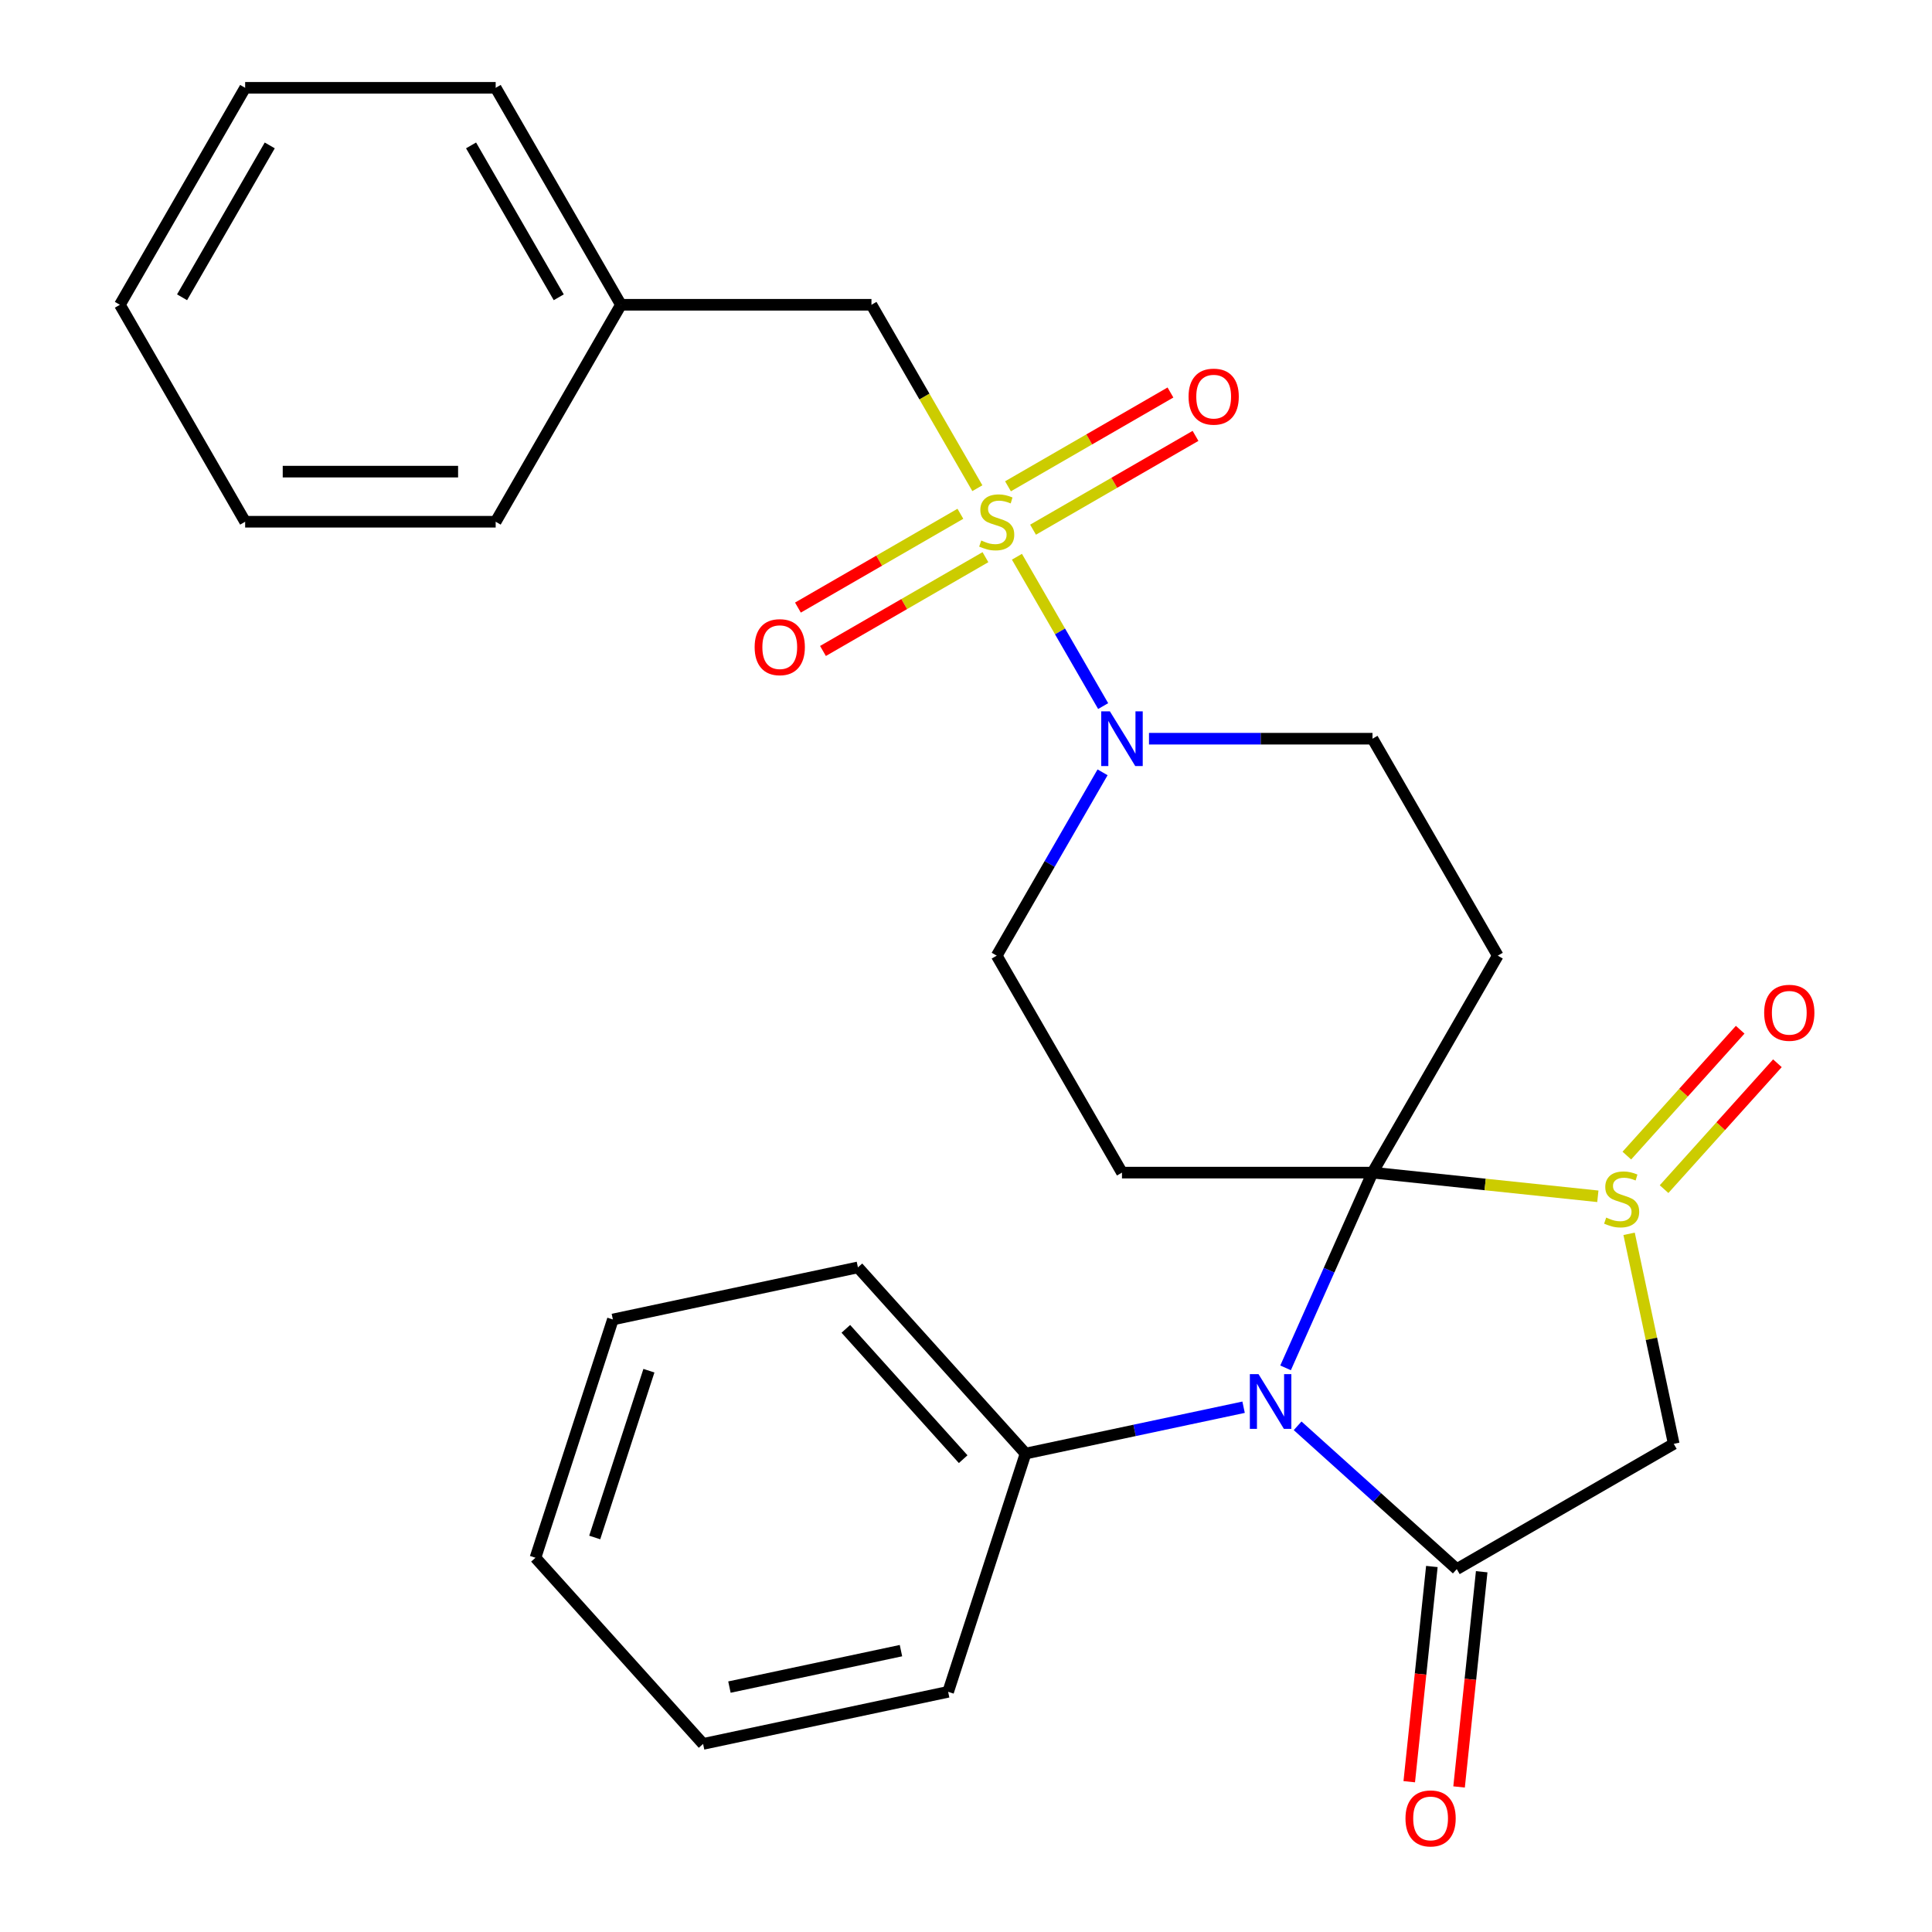 <?xml version='1.0' encoding='iso-8859-1'?>
<svg version='1.1' baseProfile='full'
              xmlns='http://www.w3.org/2000/svg'
                      xmlns:rdkit='http://www.rdkit.org/xml'
                      xmlns:xlink='http://www.w3.org/1999/xlink'
                  xml:space='preserve'
width='1000px' height='1000px' viewBox='0 0 1000 1000'>
<!-- END OF HEADER -->
<rect style='opacity:1.0;fill:#FFFFFF;stroke:none' width='1000' height='1000' x='0' y='0'> </rect>
<path class='bond-0' d='M 710.405,606.944 L 687.908,657.473' style='fill:none;fill-rule:evenodd;stroke:#000000;stroke-width:6px;stroke-linecap:butt;stroke-linejoin:miter;stroke-opacity:1' />
<path class='bond-0' d='M 687.908,657.473 L 665.411,708.002' style='fill:none;fill-rule:evenodd;stroke:#0000FF;stroke-width:6px;stroke-linecap:butt;stroke-linejoin:miter;stroke-opacity:1' />
<path class='bond-1' d='M 710.405,606.944 L 768.724,613.073' style='fill:none;fill-rule:evenodd;stroke:#000000;stroke-width:6px;stroke-linecap:butt;stroke-linejoin:miter;stroke-opacity:1' />
<path class='bond-1' d='M 768.724,613.073 L 827.043,619.203' style='fill:none;fill-rule:evenodd;stroke:#CCCC00;stroke-width:6px;stroke-linecap:butt;stroke-linejoin:miter;stroke-opacity:1' />
<path class='bond-2' d='M 710.405,606.944 L 775.24,494.646' style='fill:none;fill-rule:evenodd;stroke:#000000;stroke-width:6px;stroke-linecap:butt;stroke-linejoin:miter;stroke-opacity:1' />
<path class='bond-3' d='M 710.405,606.944 L 580.735,606.944' style='fill:none;fill-rule:evenodd;stroke:#000000;stroke-width:6px;stroke-linecap:butt;stroke-linejoin:miter;stroke-opacity:1' />
<path class='bond-4' d='M 671.645,737.993 L 712.836,775.081' style='fill:none;fill-rule:evenodd;stroke:#0000FF;stroke-width:6px;stroke-linecap:butt;stroke-linejoin:miter;stroke-opacity:1' />
<path class='bond-4' d='M 712.836,775.081 L 754.027,812.17' style='fill:none;fill-rule:evenodd;stroke:#000000;stroke-width:6px;stroke-linecap:butt;stroke-linejoin:miter;stroke-opacity:1' />
<path class='bond-5' d='M 643.681,728.376 L 587.254,740.37' style='fill:none;fill-rule:evenodd;stroke:#0000FF;stroke-width:6px;stroke-linecap:butt;stroke-linejoin:miter;stroke-opacity:1' />
<path class='bond-5' d='M 587.254,740.37 L 530.826,752.364' style='fill:none;fill-rule:evenodd;stroke:#000000;stroke-width:6px;stroke-linecap:butt;stroke-linejoin:miter;stroke-opacity:1' />
<path class='bond-6' d='M 526.362,288.172 L 548.676,326.821' style='fill:none;fill-rule:evenodd;stroke:#CCCC00;stroke-width:6px;stroke-linecap:butt;stroke-linejoin:miter;stroke-opacity:1' />
<path class='bond-6' d='M 548.676,326.821 L 570.99,365.47' style='fill:none;fill-rule:evenodd;stroke:#0000FF;stroke-width:6px;stroke-linecap:butt;stroke-linejoin:miter;stroke-opacity:1' />
<path class='bond-7' d='M 505.876,252.689 L 478.47,205.22' style='fill:none;fill-rule:evenodd;stroke:#CCCC00;stroke-width:6px;stroke-linecap:butt;stroke-linejoin:miter;stroke-opacity:1' />
<path class='bond-7' d='M 478.47,205.22 L 451.064,157.752' style='fill:none;fill-rule:evenodd;stroke:#000000;stroke-width:6px;stroke-linecap:butt;stroke-linejoin:miter;stroke-opacity:1' />
<path class='bond-8' d='M 497.094,265.934 L 455.049,290.209' style='fill:none;fill-rule:evenodd;stroke:#CCCC00;stroke-width:6px;stroke-linecap:butt;stroke-linejoin:miter;stroke-opacity:1' />
<path class='bond-8' d='M 455.049,290.209 L 413.004,314.484' style='fill:none;fill-rule:evenodd;stroke:#FF0000;stroke-width:6px;stroke-linecap:butt;stroke-linejoin:miter;stroke-opacity:1' />
<path class='bond-8' d='M 510.061,288.394 L 468.016,312.669' style='fill:none;fill-rule:evenodd;stroke:#CCCC00;stroke-width:6px;stroke-linecap:butt;stroke-linejoin:miter;stroke-opacity:1' />
<path class='bond-8' d='M 468.016,312.669 L 425.971,336.943' style='fill:none;fill-rule:evenodd;stroke:#FF0000;stroke-width:6px;stroke-linecap:butt;stroke-linejoin:miter;stroke-opacity:1' />
<path class='bond-9' d='M 534.705,274.166 L 576.75,249.891' style='fill:none;fill-rule:evenodd;stroke:#CCCC00;stroke-width:6px;stroke-linecap:butt;stroke-linejoin:miter;stroke-opacity:1' />
<path class='bond-9' d='M 576.75,249.891 L 618.795,225.617' style='fill:none;fill-rule:evenodd;stroke:#FF0000;stroke-width:6px;stroke-linecap:butt;stroke-linejoin:miter;stroke-opacity:1' />
<path class='bond-9' d='M 521.738,251.707 L 563.783,227.432' style='fill:none;fill-rule:evenodd;stroke:#CCCC00;stroke-width:6px;stroke-linecap:butt;stroke-linejoin:miter;stroke-opacity:1' />
<path class='bond-9' d='M 563.783,227.432 L 605.828,203.157' style='fill:none;fill-rule:evenodd;stroke:#FF0000;stroke-width:6px;stroke-linecap:butt;stroke-linejoin:miter;stroke-opacity:1' />
<path class='bond-10' d='M 843.217,638.62 L 854.771,692.977' style='fill:none;fill-rule:evenodd;stroke:#CCCC00;stroke-width:6px;stroke-linecap:butt;stroke-linejoin:miter;stroke-opacity:1' />
<path class='bond-10' d='M 854.771,692.977 L 866.325,747.335' style='fill:none;fill-rule:evenodd;stroke:#000000;stroke-width:6px;stroke-linecap:butt;stroke-linejoin:miter;stroke-opacity:1' />
<path class='bond-11' d='M 861.323,615.49 L 890.655,582.914' style='fill:none;fill-rule:evenodd;stroke:#CCCC00;stroke-width:6px;stroke-linecap:butt;stroke-linejoin:miter;stroke-opacity:1' />
<path class='bond-11' d='M 890.655,582.914 L 919.986,550.338' style='fill:none;fill-rule:evenodd;stroke:#FF0000;stroke-width:6px;stroke-linecap:butt;stroke-linejoin:miter;stroke-opacity:1' />
<path class='bond-11' d='M 842.05,598.137 L 871.382,565.561' style='fill:none;fill-rule:evenodd;stroke:#CCCC00;stroke-width:6px;stroke-linecap:butt;stroke-linejoin:miter;stroke-opacity:1' />
<path class='bond-11' d='M 871.382,565.561 L 900.714,532.985' style='fill:none;fill-rule:evenodd;stroke:#FF0000;stroke-width:6px;stroke-linecap:butt;stroke-linejoin:miter;stroke-opacity:1' />
<path class='bond-12' d='M 741.131,810.815 L 735.277,866.514' style='fill:none;fill-rule:evenodd;stroke:#000000;stroke-width:6px;stroke-linecap:butt;stroke-linejoin:miter;stroke-opacity:1' />
<path class='bond-12' d='M 735.277,866.514 L 729.423,922.213' style='fill:none;fill-rule:evenodd;stroke:#FF0000;stroke-width:6px;stroke-linecap:butt;stroke-linejoin:miter;stroke-opacity:1' />
<path class='bond-12' d='M 766.923,813.526 L 761.069,869.225' style='fill:none;fill-rule:evenodd;stroke:#000000;stroke-width:6px;stroke-linecap:butt;stroke-linejoin:miter;stroke-opacity:1' />
<path class='bond-12' d='M 761.069,869.225 L 755.215,924.924' style='fill:none;fill-rule:evenodd;stroke:#FF0000;stroke-width:6px;stroke-linecap:butt;stroke-linejoin:miter;stroke-opacity:1' />
<path class='bond-13' d='M 754.027,812.17 L 866.325,747.335' style='fill:none;fill-rule:evenodd;stroke:#000000;stroke-width:6px;stroke-linecap:butt;stroke-linejoin:miter;stroke-opacity:1' />
<path class='bond-14' d='M 570.688,399.75 L 543.293,447.198' style='fill:none;fill-rule:evenodd;stroke:#0000FF;stroke-width:6px;stroke-linecap:butt;stroke-linejoin:miter;stroke-opacity:1' />
<path class='bond-14' d='M 543.293,447.198 L 515.899,494.646' style='fill:none;fill-rule:evenodd;stroke:#000000;stroke-width:6px;stroke-linecap:butt;stroke-linejoin:miter;stroke-opacity:1' />
<path class='bond-15' d='M 594.716,382.348 L 652.561,382.348' style='fill:none;fill-rule:evenodd;stroke:#0000FF;stroke-width:6px;stroke-linecap:butt;stroke-linejoin:miter;stroke-opacity:1' />
<path class='bond-15' d='M 652.561,382.348 L 710.405,382.348' style='fill:none;fill-rule:evenodd;stroke:#000000;stroke-width:6px;stroke-linecap:butt;stroke-linejoin:miter;stroke-opacity:1' />
<path class='bond-16' d='M 775.24,494.646 L 710.405,382.348' style='fill:none;fill-rule:evenodd;stroke:#000000;stroke-width:6px;stroke-linecap:butt;stroke-linejoin:miter;stroke-opacity:1' />
<path class='bond-17' d='M 580.735,606.944 L 515.899,494.646' style='fill:none;fill-rule:evenodd;stroke:#000000;stroke-width:6px;stroke-linecap:butt;stroke-linejoin:miter;stroke-opacity:1' />
<path class='bond-18' d='M 451.064,157.752 L 321.394,157.752' style='fill:none;fill-rule:evenodd;stroke:#000000;stroke-width:6px;stroke-linecap:butt;stroke-linejoin:miter;stroke-opacity:1' />
<path class='bond-19' d='M 530.826,752.364 L 444.06,656' style='fill:none;fill-rule:evenodd;stroke:#000000;stroke-width:6px;stroke-linecap:butt;stroke-linejoin:miter;stroke-opacity:1' />
<path class='bond-19' d='M 498.539,755.262 L 437.802,687.808' style='fill:none;fill-rule:evenodd;stroke:#000000;stroke-width:6px;stroke-linecap:butt;stroke-linejoin:miter;stroke-opacity:1' />
<path class='bond-20' d='M 530.826,752.364 L 490.756,875.688' style='fill:none;fill-rule:evenodd;stroke:#000000;stroke-width:6px;stroke-linecap:butt;stroke-linejoin:miter;stroke-opacity:1' />
<path class='bond-21' d='M 321.394,157.752 L 256.559,45.455' style='fill:none;fill-rule:evenodd;stroke:#000000;stroke-width:6px;stroke-linecap:butt;stroke-linejoin:miter;stroke-opacity:1' />
<path class='bond-21' d='M 289.209,153.875 L 243.824,75.266' style='fill:none;fill-rule:evenodd;stroke:#000000;stroke-width:6px;stroke-linecap:butt;stroke-linejoin:miter;stroke-opacity:1' />
<path class='bond-22' d='M 321.394,157.752 L 256.559,270.05' style='fill:none;fill-rule:evenodd;stroke:#000000;stroke-width:6px;stroke-linecap:butt;stroke-linejoin:miter;stroke-opacity:1' />
<path class='bond-23' d='M 444.06,656 L 317.223,682.96' style='fill:none;fill-rule:evenodd;stroke:#000000;stroke-width:6px;stroke-linecap:butt;stroke-linejoin:miter;stroke-opacity:1' />
<path class='bond-24' d='M 490.756,875.688 L 363.919,902.648' style='fill:none;fill-rule:evenodd;stroke:#000000;stroke-width:6px;stroke-linecap:butt;stroke-linejoin:miter;stroke-opacity:1' />
<path class='bond-24' d='M 466.339,854.364 L 377.553,873.236' style='fill:none;fill-rule:evenodd;stroke:#000000;stroke-width:6px;stroke-linecap:butt;stroke-linejoin:miter;stroke-opacity:1' />
<path class='bond-25' d='M 256.559,45.455 L 126.888,45.455' style='fill:none;fill-rule:evenodd;stroke:#000000;stroke-width:6px;stroke-linecap:butt;stroke-linejoin:miter;stroke-opacity:1' />
<path class='bond-26' d='M 256.559,270.05 L 126.888,270.05' style='fill:none;fill-rule:evenodd;stroke:#000000;stroke-width:6px;stroke-linecap:butt;stroke-linejoin:miter;stroke-opacity:1' />
<path class='bond-26' d='M 237.108,244.116 L 146.339,244.116' style='fill:none;fill-rule:evenodd;stroke:#000000;stroke-width:6px;stroke-linecap:butt;stroke-linejoin:miter;stroke-opacity:1' />
<path class='bond-27' d='M 363.919,902.648 L 277.153,806.284' style='fill:none;fill-rule:evenodd;stroke:#000000;stroke-width:6px;stroke-linecap:butt;stroke-linejoin:miter;stroke-opacity:1' />
<path class='bond-28' d='M 317.223,682.96 L 277.153,806.284' style='fill:none;fill-rule:evenodd;stroke:#000000;stroke-width:6px;stroke-linecap:butt;stroke-linejoin:miter;stroke-opacity:1' />
<path class='bond-28' d='M 335.877,709.472 L 307.828,795.799' style='fill:none;fill-rule:evenodd;stroke:#000000;stroke-width:6px;stroke-linecap:butt;stroke-linejoin:miter;stroke-opacity:1' />
<path class='bond-29' d='M 126.888,270.05 L 62.053,157.752' style='fill:none;fill-rule:evenodd;stroke:#000000;stroke-width:6px;stroke-linecap:butt;stroke-linejoin:miter;stroke-opacity:1' />
<path class='bond-30' d='M 126.888,45.455 L 62.053,157.752' style='fill:none;fill-rule:evenodd;stroke:#000000;stroke-width:6px;stroke-linecap:butt;stroke-linejoin:miter;stroke-opacity:1' />
<path class='bond-30' d='M 139.622,75.266 L 94.238,153.875' style='fill:none;fill-rule:evenodd;stroke:#000000;stroke-width:6px;stroke-linecap:butt;stroke-linejoin:miter;stroke-opacity:1' />
<path  class='atom-1' d='M 651.403 711.244
L 660.683 726.244
Q 661.603 727.724, 663.083 730.404
Q 664.563 733.084, 664.643 733.244
L 664.643 711.244
L 668.403 711.244
L 668.403 739.564
L 664.523 739.564
L 654.563 723.164
Q 653.403 721.244, 652.163 719.044
Q 650.963 716.844, 650.603 716.164
L 650.603 739.564
L 646.923 739.564
L 646.923 711.244
L 651.403 711.244
' fill='#0000FF'/>
<path  class='atom-2' d='M 507.899 279.77
Q 508.219 279.89, 509.539 280.45
Q 510.859 281.01, 512.299 281.37
Q 513.779 281.69, 515.219 281.69
Q 517.899 281.69, 519.459 280.41
Q 521.019 279.09, 521.019 276.81
Q 521.019 275.25, 520.219 274.29
Q 519.459 273.33, 518.259 272.81
Q 517.059 272.29, 515.059 271.69
Q 512.539 270.93, 511.019 270.21
Q 509.539 269.49, 508.459 267.97
Q 507.419 266.45, 507.419 263.89
Q 507.419 260.33, 509.819 258.13
Q 512.259 255.93, 517.059 255.93
Q 520.339 255.93, 524.059 257.49
L 523.139 260.57
Q 519.739 259.17, 517.179 259.17
Q 514.419 259.17, 512.899 260.33
Q 511.379 261.45, 511.419 263.41
Q 511.419 264.93, 512.179 265.85
Q 512.979 266.77, 514.099 267.29
Q 515.259 267.81, 517.179 268.41
Q 519.739 269.21, 521.259 270.01
Q 522.779 270.81, 523.859 272.45
Q 524.979 274.05, 524.979 276.81
Q 524.979 280.73, 522.339 282.85
Q 519.739 284.93, 515.379 284.93
Q 512.859 284.93, 510.939 284.37
Q 509.059 283.85, 506.819 282.93
L 507.899 279.77
' fill='#CCCC00'/>
<path  class='atom-3' d='M 831.365 630.218
Q 831.685 630.338, 833.005 630.898
Q 834.325 631.458, 835.765 631.818
Q 837.245 632.138, 838.685 632.138
Q 841.365 632.138, 842.925 630.858
Q 844.485 629.538, 844.485 627.258
Q 844.485 625.698, 843.685 624.738
Q 842.925 623.778, 841.725 623.258
Q 840.525 622.738, 838.525 622.138
Q 836.005 621.378, 834.485 620.658
Q 833.005 619.938, 831.925 618.418
Q 830.885 616.898, 830.885 614.338
Q 830.885 610.778, 833.285 608.578
Q 835.725 606.378, 840.525 606.378
Q 843.805 606.378, 847.525 607.938
L 846.605 611.018
Q 843.205 609.618, 840.645 609.618
Q 837.885 609.618, 836.365 610.778
Q 834.845 611.898, 834.885 613.858
Q 834.885 615.378, 835.645 616.298
Q 836.445 617.218, 837.565 617.738
Q 838.725 618.258, 840.645 618.858
Q 843.205 619.658, 844.725 620.458
Q 846.245 621.258, 847.325 622.898
Q 848.445 624.498, 848.445 627.258
Q 848.445 631.178, 845.805 633.298
Q 843.205 635.378, 838.845 635.378
Q 836.325 635.378, 834.405 634.818
Q 832.525 634.298, 830.285 633.378
L 831.365 630.218
' fill='#CCCC00'/>
<path  class='atom-6' d='M 574.475 368.188
L 583.755 383.188
Q 584.675 384.668, 586.155 387.348
Q 587.635 390.028, 587.715 390.188
L 587.715 368.188
L 591.475 368.188
L 591.475 396.508
L 587.595 396.508
L 577.635 380.108
Q 576.475 378.188, 575.235 375.988
Q 574.035 373.788, 573.675 373.108
L 573.675 396.508
L 569.995 396.508
L 569.995 368.188
L 574.475 368.188
' fill='#0000FF'/>
<path  class='atom-10' d='M 390.601 334.965
Q 390.601 328.165, 393.961 324.365
Q 397.321 320.565, 403.601 320.565
Q 409.881 320.565, 413.241 324.365
Q 416.601 328.165, 416.601 334.965
Q 416.601 341.845, 413.201 345.765
Q 409.801 349.645, 403.601 349.645
Q 397.361 349.645, 393.961 345.765
Q 390.601 341.885, 390.601 334.965
M 403.601 346.445
Q 407.921 346.445, 410.241 343.565
Q 412.601 340.645, 412.601 334.965
Q 412.601 329.405, 410.241 326.605
Q 407.921 323.765, 403.601 323.765
Q 399.281 323.765, 396.921 326.565
Q 394.601 329.365, 394.601 334.965
Q 394.601 340.685, 396.921 343.565
Q 399.281 346.445, 403.601 346.445
' fill='#FF0000'/>
<path  class='atom-11' d='M 615.197 205.295
Q 615.197 198.495, 618.557 194.695
Q 621.917 190.895, 628.197 190.895
Q 634.477 190.895, 637.837 194.695
Q 641.197 198.495, 641.197 205.295
Q 641.197 212.175, 637.797 216.095
Q 634.397 219.975, 628.197 219.975
Q 621.957 219.975, 618.557 216.095
Q 615.197 212.215, 615.197 205.295
M 628.197 216.775
Q 632.517 216.775, 634.837 213.895
Q 637.197 210.975, 637.197 205.295
Q 637.197 199.735, 634.837 196.935
Q 632.517 194.095, 628.197 194.095
Q 623.877 194.095, 621.517 196.895
Q 619.197 199.695, 619.197 205.295
Q 619.197 211.015, 621.517 213.895
Q 623.877 216.775, 628.197 216.775
' fill='#FF0000'/>
<path  class='atom-14' d='M 913.131 524.214
Q 913.131 517.414, 916.491 513.614
Q 919.851 509.814, 926.131 509.814
Q 932.411 509.814, 935.771 513.614
Q 939.131 517.414, 939.131 524.214
Q 939.131 531.094, 935.731 535.014
Q 932.331 538.894, 926.131 538.894
Q 919.891 538.894, 916.491 535.014
Q 913.131 531.134, 913.131 524.214
M 926.131 535.694
Q 930.451 535.694, 932.771 532.814
Q 935.131 529.894, 935.131 524.214
Q 935.131 518.654, 932.771 515.854
Q 930.451 513.014, 926.131 513.014
Q 921.811 513.014, 919.451 515.814
Q 917.131 518.614, 917.131 524.214
Q 917.131 529.934, 919.451 532.814
Q 921.811 535.694, 926.131 535.694
' fill='#FF0000'/>
<path  class='atom-16' d='M 727.473 941.21
Q 727.473 934.41, 730.833 930.61
Q 734.193 926.81, 740.473 926.81
Q 746.753 926.81, 750.113 930.61
Q 753.473 934.41, 753.473 941.21
Q 753.473 948.09, 750.073 952.01
Q 746.673 955.89, 740.473 955.89
Q 734.233 955.89, 730.833 952.01
Q 727.473 948.13, 727.473 941.21
M 740.473 952.69
Q 744.793 952.69, 747.113 949.81
Q 749.473 946.89, 749.473 941.21
Q 749.473 935.65, 747.113 932.85
Q 744.793 930.01, 740.473 930.01
Q 736.153 930.01, 733.793 932.81
Q 731.473 935.61, 731.473 941.21
Q 731.473 946.93, 733.793 949.81
Q 736.153 952.69, 740.473 952.69
' fill='#FF0000'/>
</svg>
